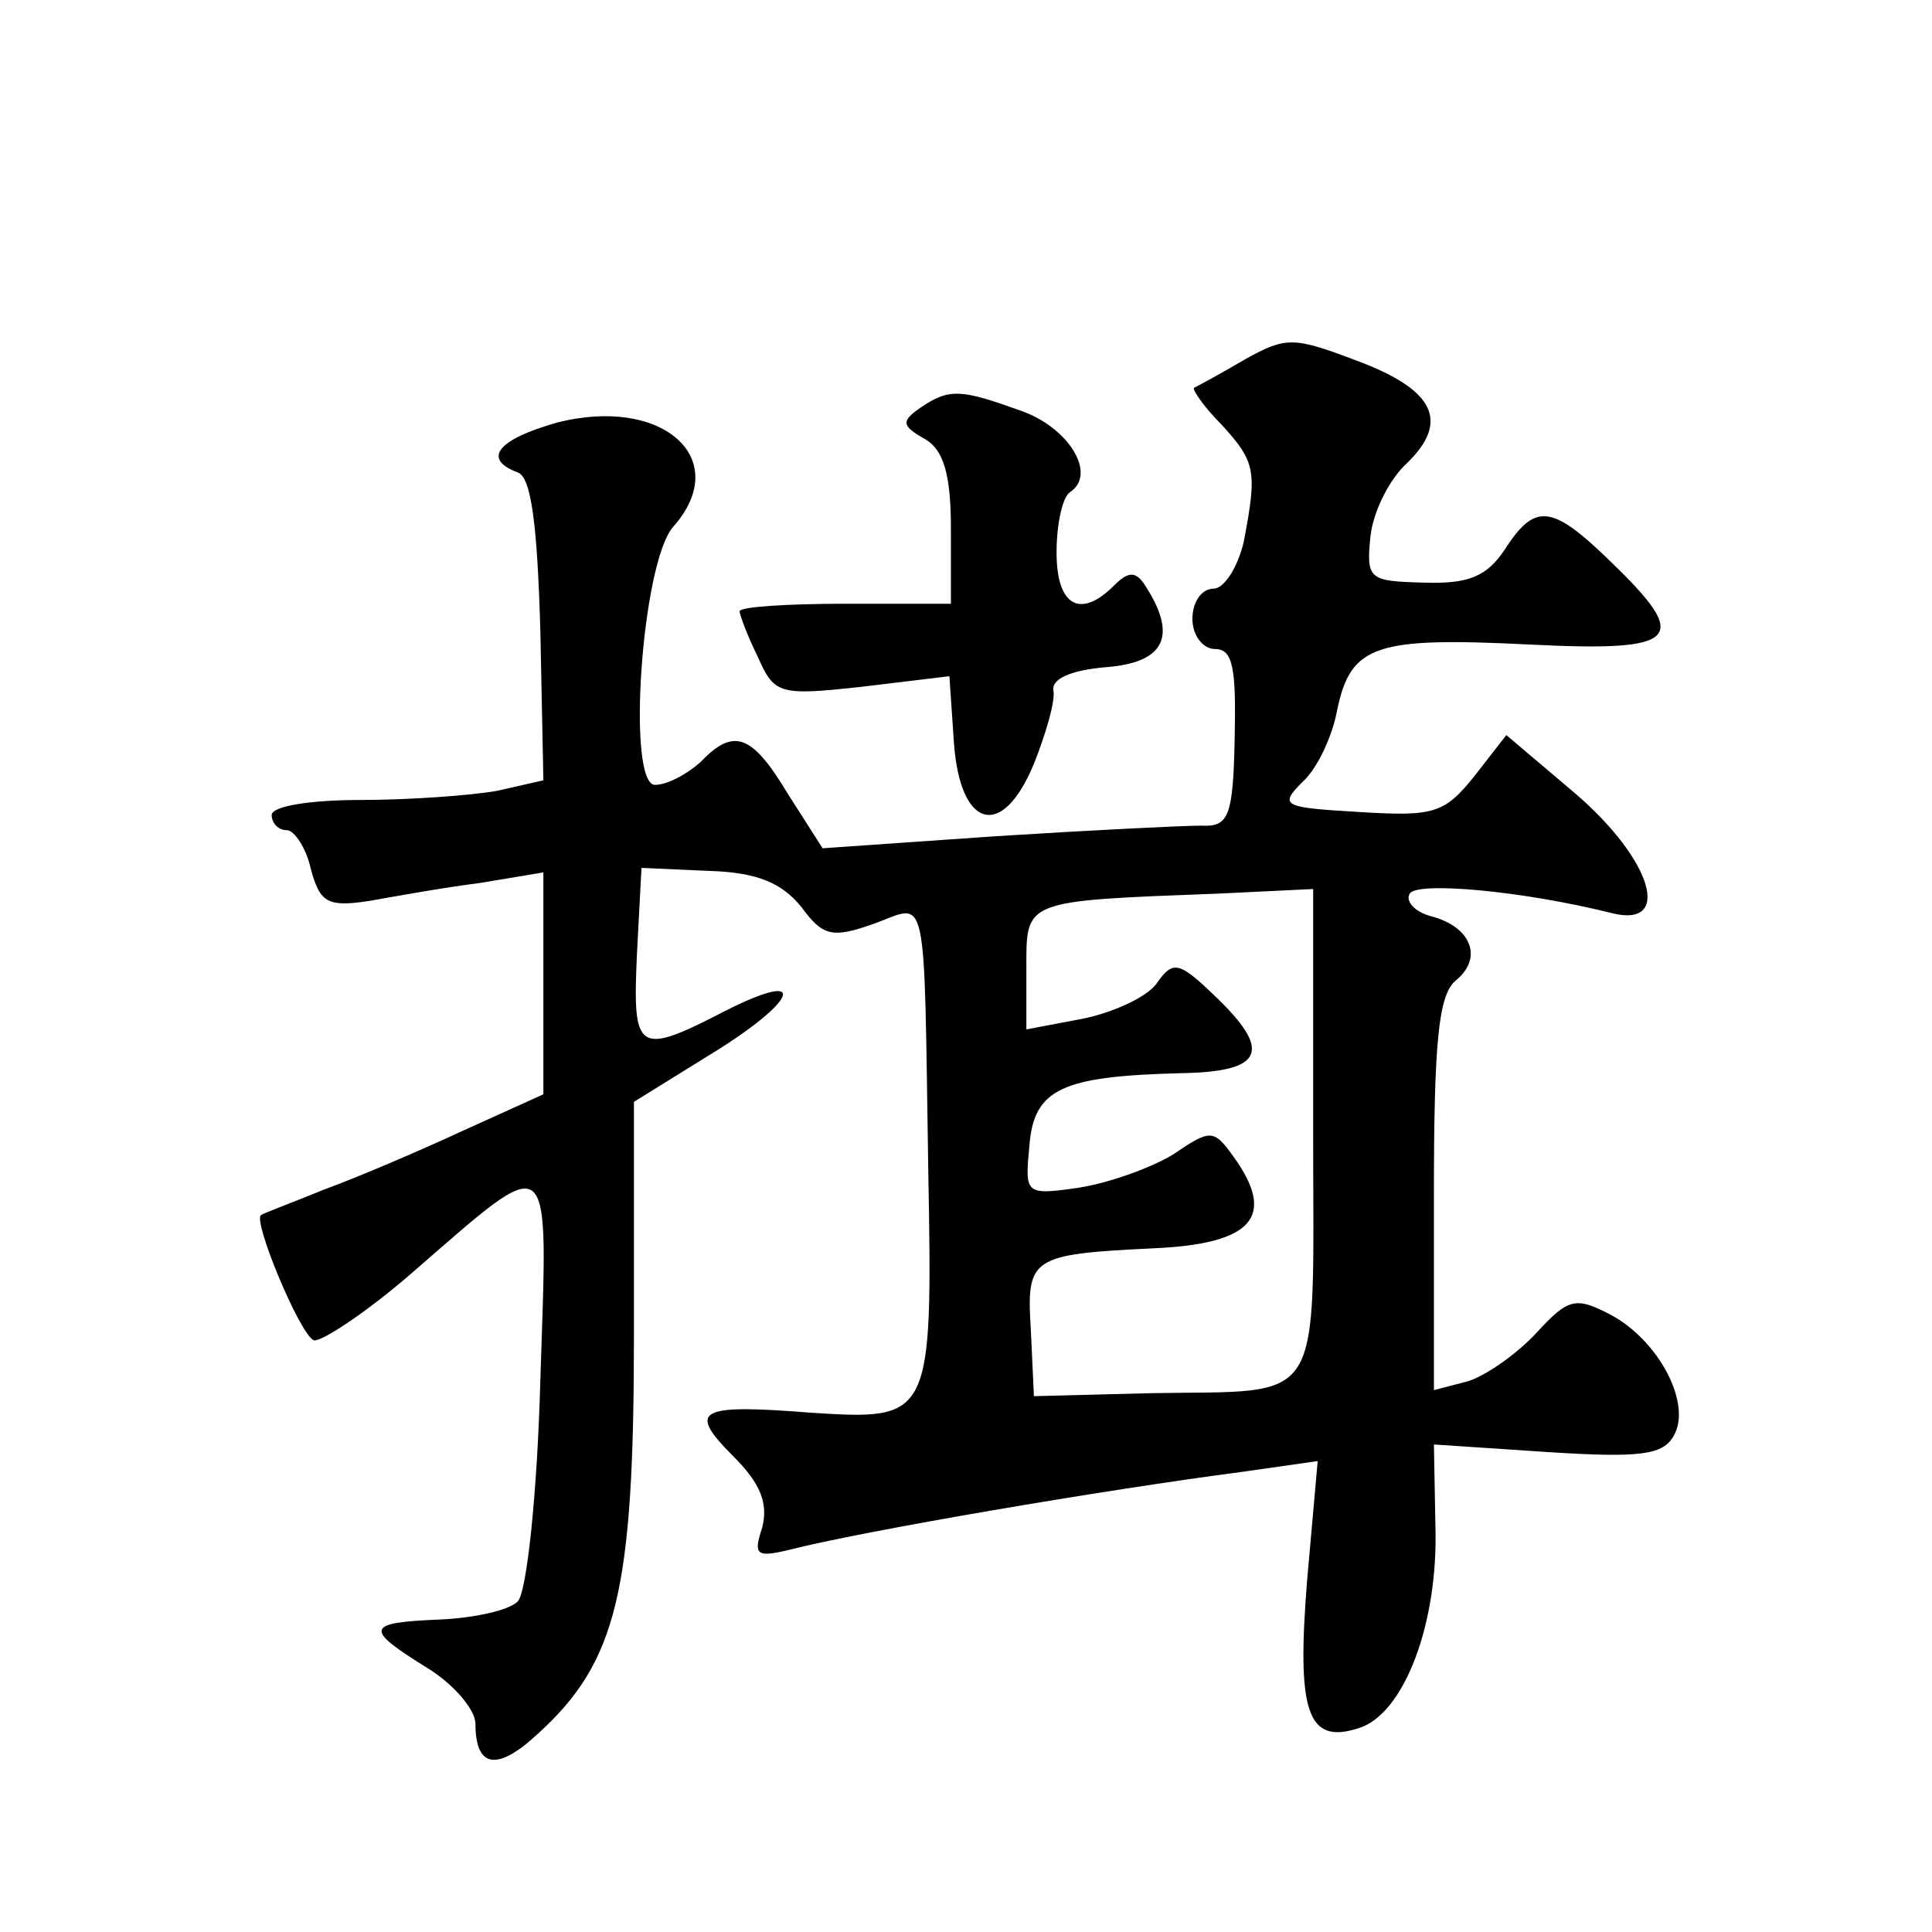 <?xml version="1.0" standalone="no"?>
<!DOCTYPE svg PUBLIC "-//W3C//DTD SVG 20010904//EN"
 "http://www.w3.org/TR/2001/REC-SVG-20010904/DTD/svg10.dtd">
<svg version="1.0" xmlns="http://www.w3.org/2000/svg"
 width="128pt" height="128pt" viewBox="0 0 128 128"
 preserveAspectRatio="xMidYMid meet">
<g transform="translate(0,128) scale(0.1,-0.1)"
fill="#0" stroke="none">
<path d="M825 1042 c-17 -10 -32 -18 -34 -19 -1 -1 6 -12 18 -24 23 -25 24 -31
15 -78 -4 -17 -13 -31 -20 -31 -8 0 -14 -9 -14 -20 0 -11 7 -20 15 -20 12 0 14
-13 13 -59 -1 -52 -4 -59 -22 -58 -12 0 -73 -3 -136 -7 l-115 -8 -23 36 c-24 40
-36 44 -58 21 -9 -8 -22 -15 -30 -15 -19 0 -9 147 12 171 40 45 -7 87 -77 69 -39
-11 -50 -24 -26 -33 9 -3 13 -35 15 -105 l2 -99 -31 -7 c-17 -3 -58 -6 -90 -6 -33
0 -59 -4 -59 -10 0 -5 4 -10 10 -10 5 0 13 -12 16 -26 6 -22 11 -25 38 -21 17 3
50 9 74 12 l42 7 0 -74 0 -73 -53 -24 c-28 -13 -70 -31 -92 -39 -22 -9 -41 -16
-42 -17 -6 -3 26 -80 35 -83 5 -1 34 18 63 43 97 84 92 88 87 -69 -2 -75 -9 -141
-15 -147 -6 -6 -29 -11 -52 -12 -49 -2 -50 -6 -8 -32 18 -11 32 -28 32 -37 0 -29
14 -32 41 -7 53 48 64 95 64 265 l0 154 50 31 c59 36 67 58 10 29 -58 -30 -61 -27
-58 38 l3 57 45 -2 c32 -1 48 -8 61 -24 14 -19 20 -21 48 -11 36 13 33 28 36 -163
3 -165 2 -166 -77 -161 -76 6 -83 2 -52 -29 18 -18 23 -31 19 -47 -6 -18 -4 -20
17 -15 51 13 210 40 302 52 l49 7 -7 -79 c-7 -87 0 -109 34 -98 30 9 53 69 51 134
l-1 54 75 -5 c62 -4 77 -2 84 11 12 21 -10 63 -42 80 -23 12 -28 11 -49 -12 -13
-14 -33 -28 -45 -32 l-23 -6 0 129 c0 101 3 132 14 142 19 15 11 36 -16 43 -11
3 -17 10 -14 15 5 8 74 2 134 -13 40 -10 27 35 -24 79 l-46 39 -21 -27 c-20 -25
-27 -27 -76 -24 -51 3 -54 4 -38 20 10 9 20 31 23 48 9 43 26 48 127 43 100 -5
108 3 54 55 -39 38 -50 39 -70 8 -12 -18 -24 -23 -54 -22 -36 1 -38 2 -35 31 2
17 13 38 24 48 29 28 18 49 -33 68 -42 16 -47 16 -74 1z m45 -512 c0 -185 9 -171
-107 -173 l-78 -2 -2 43 c-3 49 -1 51 82 55 65 3 81 21 52 61 -13 18 -15 18 -40
1 -15 -9 -43 -19 -63 -22 -35 -5 -35 -4 -32 28 3 38 22 46 101 48 55 1 60 15 21
52 -23 22 -27 23 -38 7 -7 -9 -29 -19 -49 -23 l-37 -7 0 40 c0 46 -3 45 128 50
l62 3 0 -161z M610 1010 c-13 -9 -13 -12 3 -21 12 -7 17 -23 17 -59 l0 -50 -70
0 c-38 0 -70 -2 -70 -5 0 -2 5 -16 12 -30 11 -25 14 -26 69 -20 l58 7 3 -44 c4
-57 32 -65 53 -14 8 20 14 41 13 48 -2 8 11 14 35 16 38 3 47 20 27 52 -7 12 -12
12 -22 2 -22 -22 -38 -14 -38 22 0 19 4 37 9 40 18 12 -1 43 -33 54 -39 14 -47
15 -66 2z"/>
</g>
</svg>
